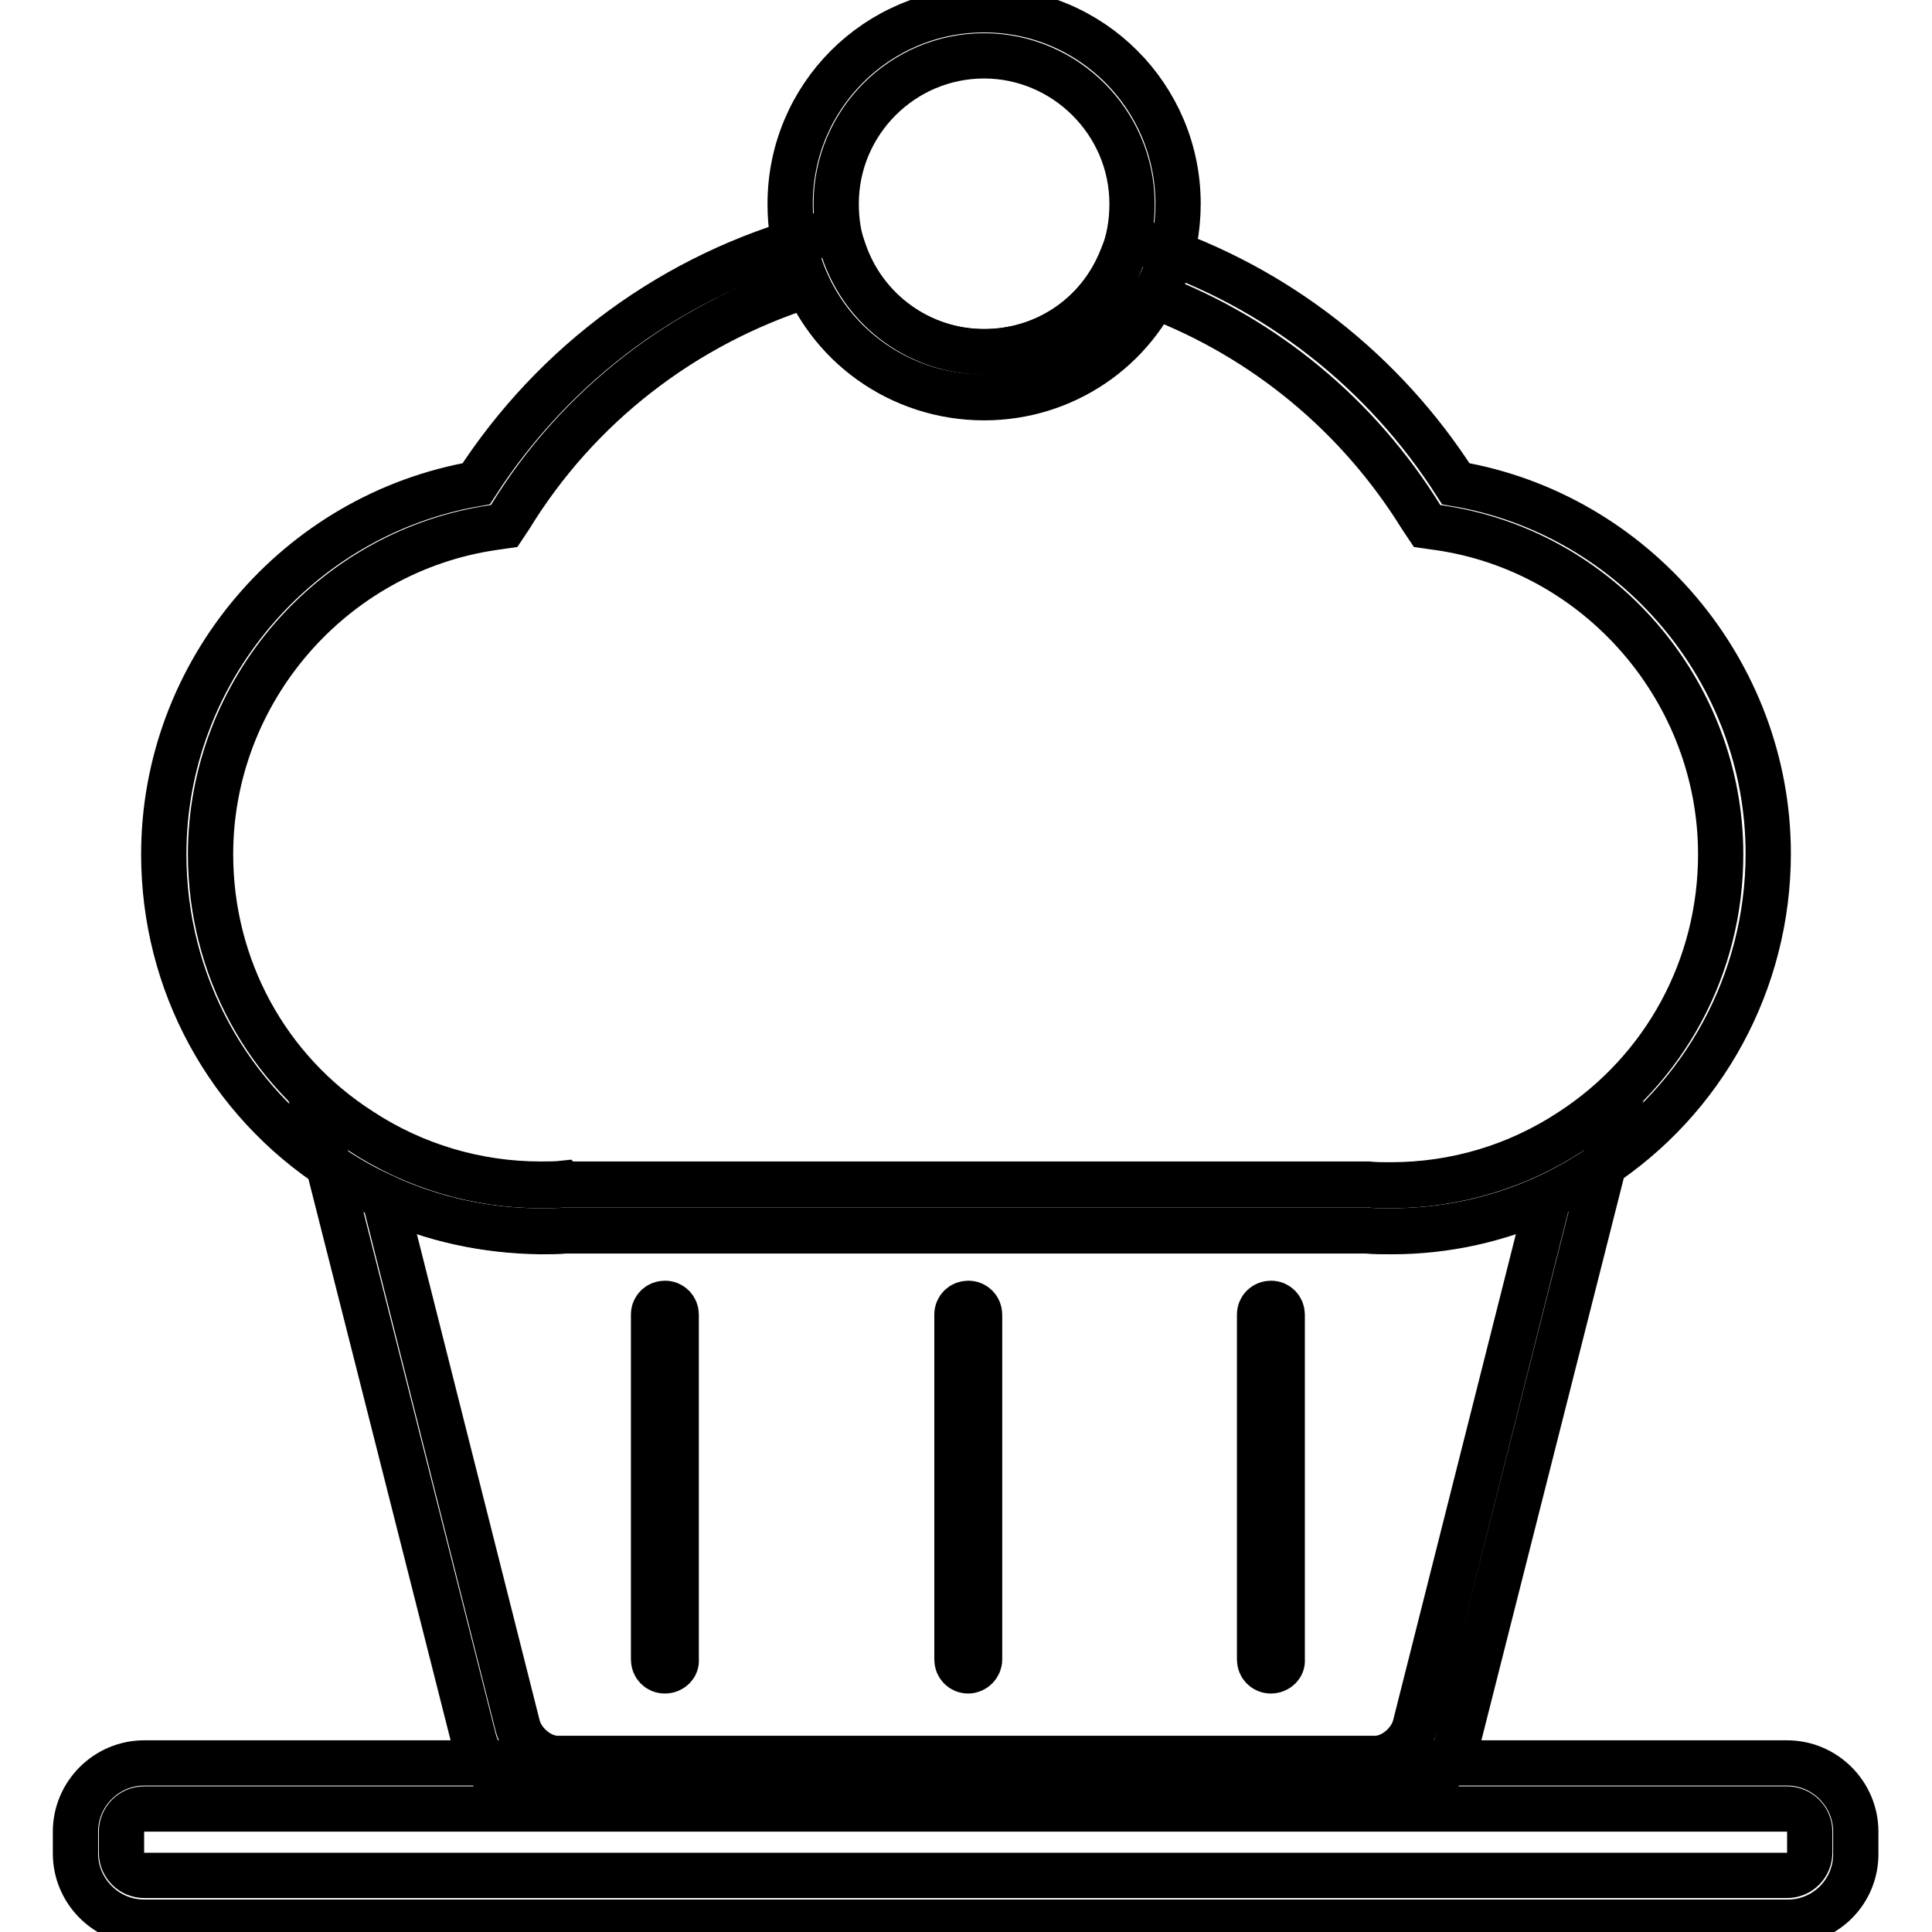 <?xml version="1.0" encoding="utf-8"?>
<!-- Svg Vector Icons : http://www.onlinewebfonts.com/icon -->
<!DOCTYPE svg PUBLIC "-//W3C//DTD SVG 1.1//EN" "http://www.w3.org/Graphics/SVG/1.1/DTD/svg11.dtd">
<svg version="1.1" xmlns="http://www.w3.org/2000/svg" xmlns:xlink="http://www.w3.org/1999/xlink" x="0px" y="0px" viewBox="0 0 256 256" enable-background="new 0 0 256 256" xml:space="preserve">
<g> <path stroke-width="6" fill-opacity="0" stroke="#000000"  d="M184.3,163.1c-1.2,0-2.3,0-3.3-0.1H74.9c-1,0.1-2,0.1-3.3,0.1c-9.7,0-19.1-2.8-27.2-8.1 c-14.2-9.2-22.7-24.8-22.7-41.8c0-24.2,17.7-45,41.4-49.1C73.5,48,89.4,36.3,108.1,31.3l2.8-0.8l0.9,2.7c2.7,8,10.1,13.4,18.6,13.4 c8.1,0,15.2-4.8,18.2-12.3l1.1-2.7l2.7,0.9c16.7,5.5,31,16.7,40.5,31.6c23.7,4,41.4,24.9,41.4,49c0,16.9-8.5,32.6-22.7,41.8 C203.5,160.3,194.1,163.1,184.3,163.1z M74.7,156.9h106.6c0.9,0.1,1.8,0.1,3,0.1c8.6,0,16.8-2.5,23.8-7.1 c12.5-8.1,19.9-21.8,19.9-36.7c0-21.6-16.1-40.3-37.5-43.3l-1.4-0.2l-0.8-1.2c-8.3-13.4-20.7-23.7-35.4-29.3 c-4.5,8.3-13,13.4-22.6,13.4c-10.1,0-19.1-5.8-23.3-14.8C90.6,43,76.6,53.8,67.6,68.5l-0.8,1.2l-1.4,0.2 C44,73,27.9,91.6,27.9,113.2c0,14.9,7.4,28.6,19.9,36.6c7,4.6,15.3,7.1,23.8,7.1c1.1,0,2.1,0,3-0.1L74.7,156.9z"/> <path stroke-width="6" fill-opacity="0" stroke="#000000"  d="M182.1,239.1H73.9c-5,0-10-3.9-11.2-8.9l-21.4-84.5l6.6,4.3c7,4.6,15.3,7.1,23.8,7.1c1.1,0,2.1,0,2.9-0.1 h106.8c0.9,0.1,1.8,0.1,2.9,0.1c8.5,0,16.8-2.5,23.8-7.1l6.6-4.3l-21.4,84.5C192.1,235.2,187.2,239.1,182.1,239.1z M50.9,158.6 l17.7,70.1c0.6,2.3,3,4.3,5.3,4.3h108.3c2.3,0,4.7-2,5.3-4.3l17.7-70.1c-6.5,3-13.5,4.6-20.8,4.6c-1.2,0-2.3,0-3.3-0.1H74.9 c-1,0.1-2,0.1-3.3,0.1C64.4,163.1,57.3,161.6,50.9,158.6L50.9,158.6z"/> <path stroke-width="6" fill-opacity="0" stroke="#000000"  d="M88.1,221.4c-0.9,0-1.5-0.7-1.5-1.5v-45.7c0-0.9,0.7-1.5,1.5-1.5c0.9,0,1.5,0.7,1.5,1.5v45.7 C89.7,220.7,89,221.4,88.1,221.4L88.1,221.4z M128.3,221.4c-0.9,0-1.5-0.7-1.5-1.5v-45.7c0-0.9,0.7-1.5,1.5-1.5 c0.9,0,1.5,0.7,1.5,1.5v45.7C129.8,220.7,129.1,221.4,128.3,221.4L128.3,221.4z M168.4,221.4c-0.9,0-1.5-0.7-1.5-1.5v-45.7 c0-0.9,0.7-1.5,1.5-1.5c0.9,0,1.5,0.7,1.5,1.5v45.7C170,220.7,169.3,221.4,168.4,221.4L168.4,221.4z M130.4,52.7 c-11.1,0-20.9-7-24.4-17.5c-0.9-2.6-1.3-5.3-1.3-8.2c0-14.2,11.5-25.7,25.7-25.7c14.2,0,25.7,11.5,25.7,25.7c0,3.3-0.6,6.6-1.9,9.6 C150.3,46.4,140.9,52.7,130.4,52.7z M130.4,7.4c-10.8,0-19.6,8.8-19.6,19.6c0,2.2,0.3,4.3,1,6.2c2.7,8,10.2,13.4,18.6,13.4 c8.1,0,15.2-4.8,18.2-12.3c1-2.3,1.4-4.8,1.4-7.3C150,16.2,141.1,7.4,130.4,7.4z M236.9,254.7H19.1c-5,0-9.1-4.1-9.1-9.1v-2.9 c0-5,4.1-9.1,9.1-9.1h217.7c5,0,9.1,4.1,9.1,9.1v2.8C246,250.6,241.9,254.7,236.9,254.7z M19.1,239.7c-1.7,0-3,1.4-3,3v2.8 c0,1.7,1.4,3,3,3h217.7c1.7,0,3-1.4,3-3v-2.8c0-1.7-1.4-3-3-3H19.1z"/></g>
</svg>